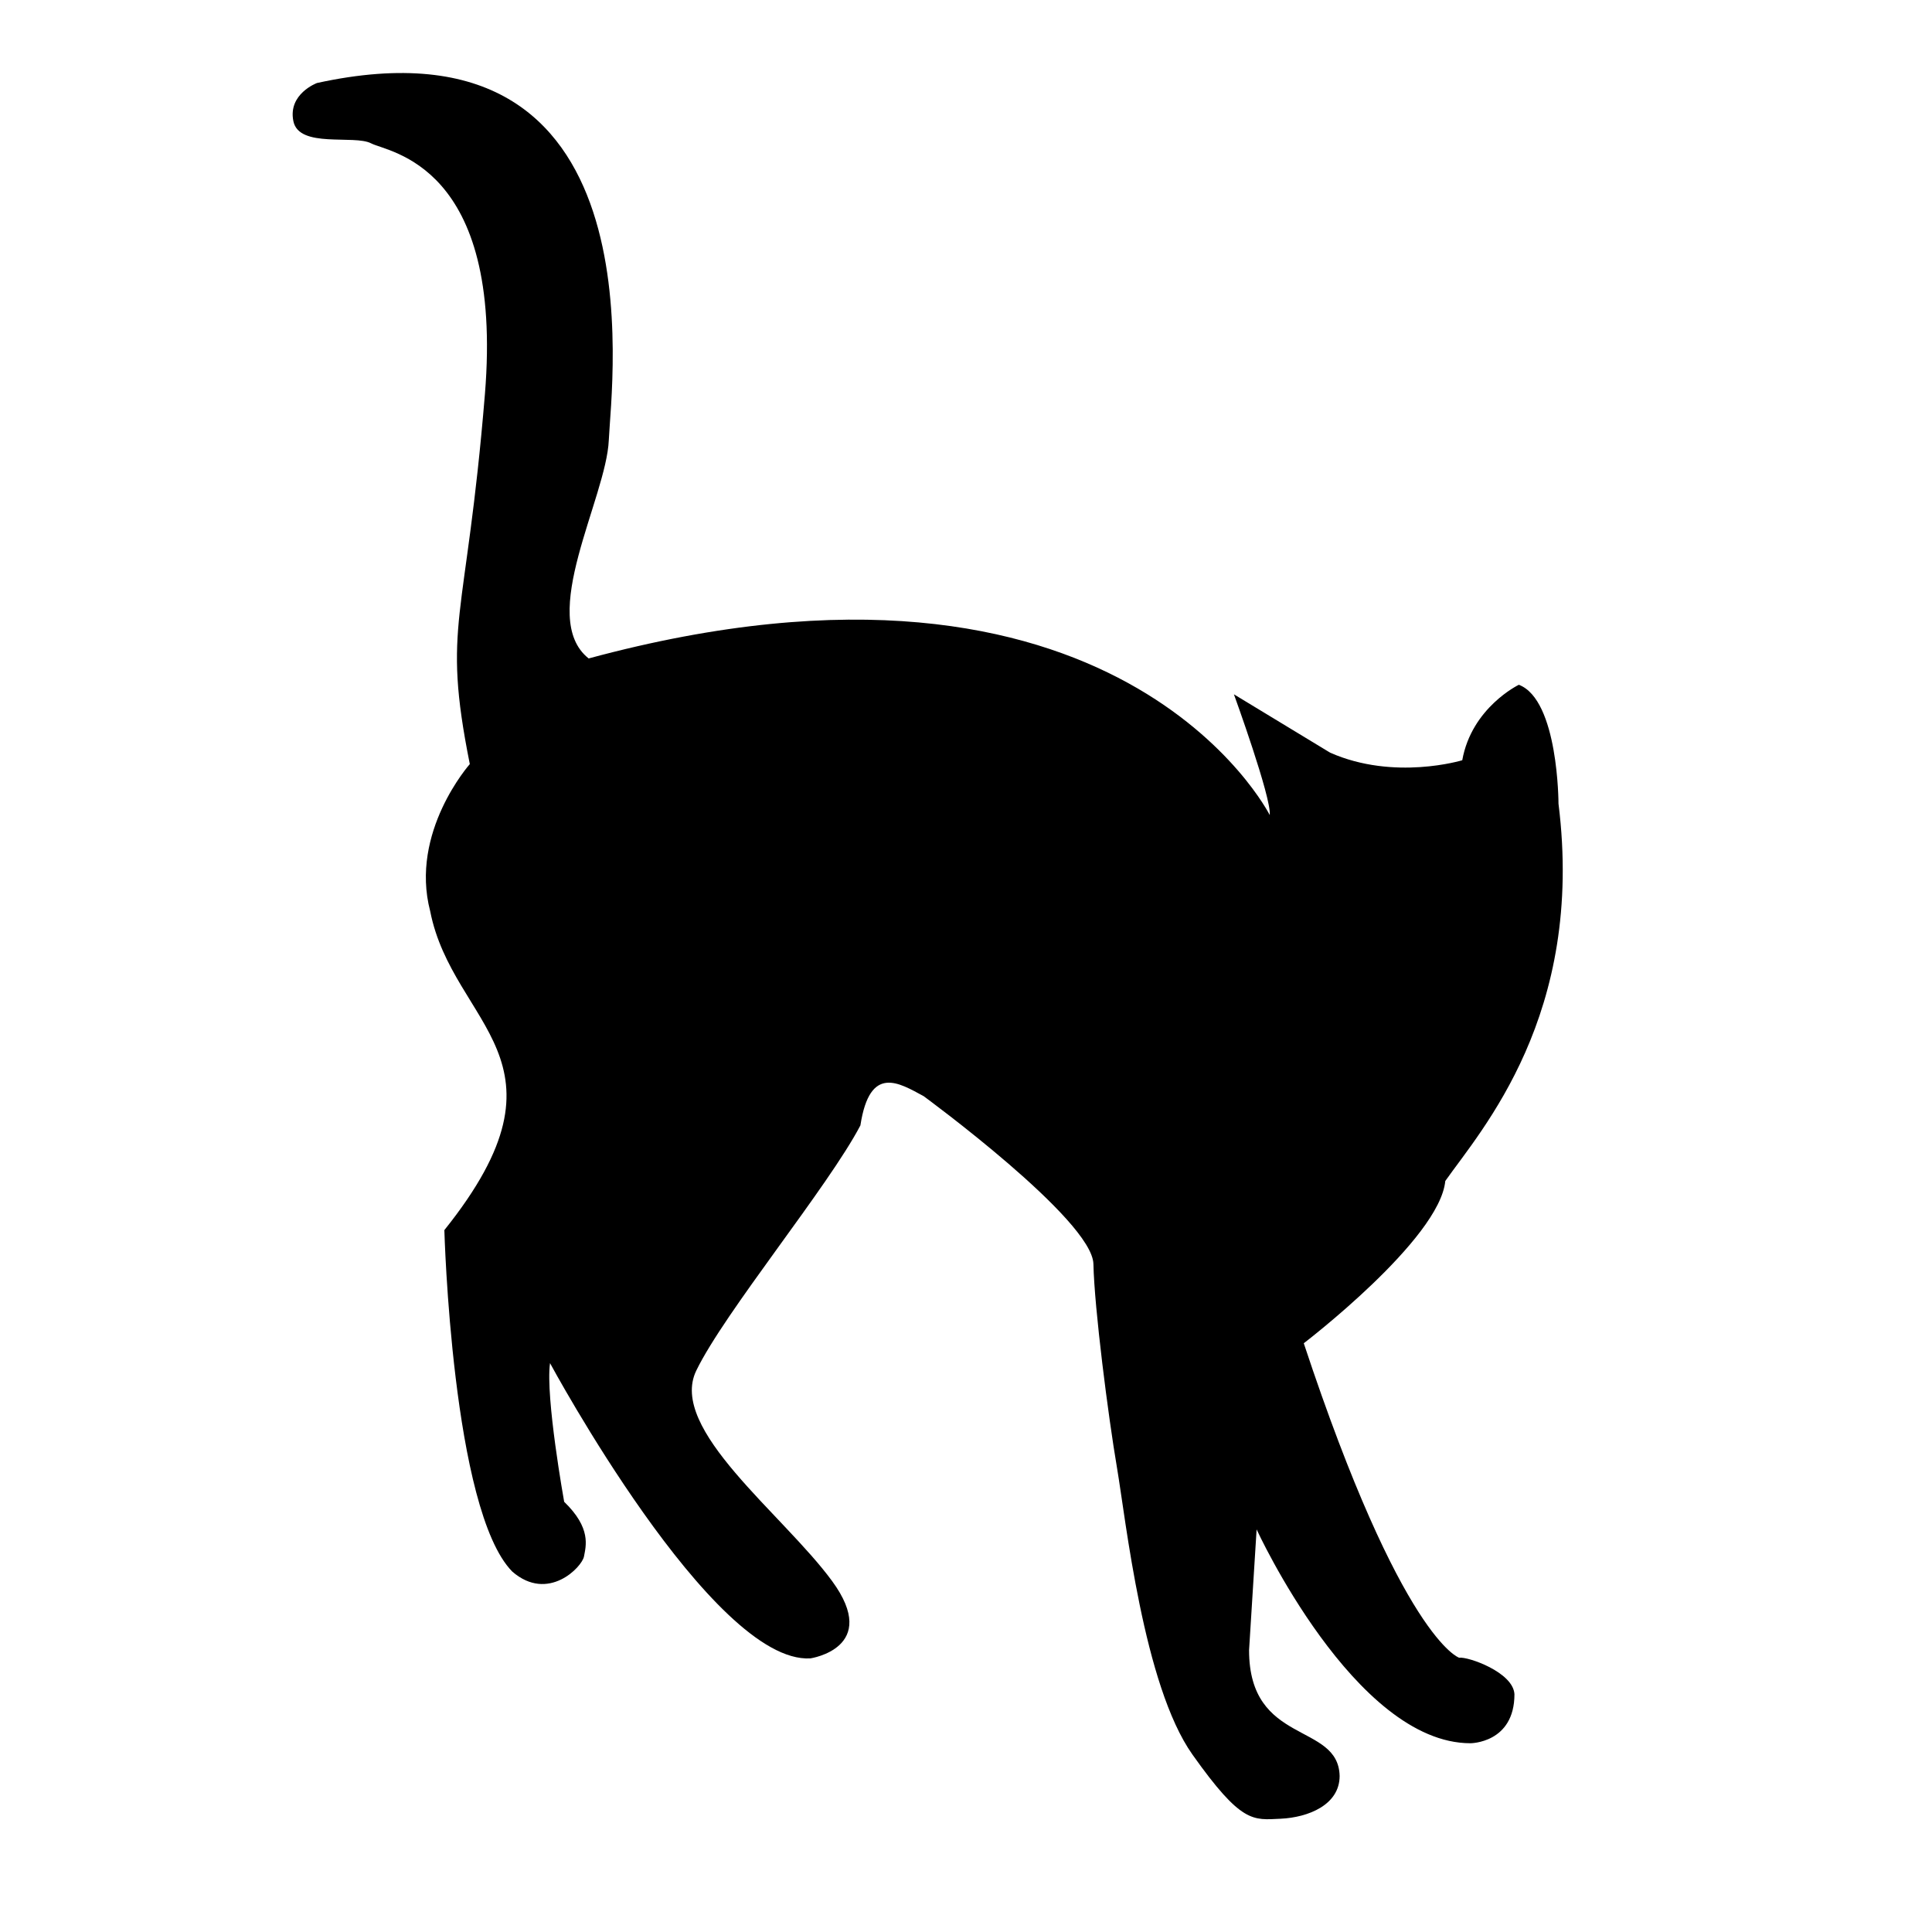 <?xml version="1.0" encoding="iso-8859-1"?>
<!-- Generator: Adobe Illustrator 17.1.0, SVG Export Plug-In . SVG Version: 6.00 Build 0)  -->
<!DOCTYPE svg PUBLIC "-//W3C//DTD SVG 1.1//EN" "http://www.w3.org/Graphics/SVG/1.1/DTD/svg11.dtd">
<svg version="1.1" id="Layer_1" xmlns="http://www.w3.org/2000/svg" xmlns:xlink="http://www.w3.org/1999/xlink" x="0px" y="0px"
	 viewBox="0 0 64 64" style="enable-background:new 0 0 64 64;" xml:space="preserve">
<path d="M40.875,23c0,0,1.25,3.438,1.187,4c0,0-5-9.938-22.562-5.188c-1.708-1.354,0.583-5.312,0.667-7.229
	C20.25,12.667,21.917,0.25,10.5,2.75c0,0-0.969,0.359-0.781,1.266s2.016,0.438,2.578,0.734s4.391,0.688,3.766,8.312
	c-0.625,7.625-1.437,7.562-0.5,12.25c0,0-2,2.25-1.312,4.875c0.75,3.812,5,4.906,0.469,10.562c0,0,0.25,9.281,2.25,11.312
	c1.188,1.031,2.312-0.156,2.375-0.5s0.25-0.938-0.656-1.812c0,0-0.625-3.469-0.469-4.594c0,0,5.375,9.969,8.625,9.781
	c0,0,2.344-0.344,0.719-2.562s-5.437-5.031-4.5-6.969c0.938-1.938,4.375-6.094,5.438-8.125c0.312-2.031,1.281-1.406,2.094-0.969
	c0,0,5.594,4.094,5.625,5.562c0.031,1.469,0.49,5.042,0.781,6.75s0.875,7.208,2.5,9.5s2,2.167,2.917,2.125
	c0.917-0.042,1.958-0.458,1.958-1.417c-0.042-1.792-3-1-3-4.167l0.25-4c0,0,3.25,7.083,7.083,7.083c0,0,1.458,0,1.458-1.625
	c-0.042-0.729-1.542-1.25-1.833-1.208c0,0-1.896-0.604-5.146-10.417c0,0,4.5-3.438,4.688-5.375c1.187-1.688,4.625-5.5,3.75-12.5
	c0,0,0-3.438-1.313-3.938c0,0-1.562,0.75-1.875,2.5c0,0-2.25,0.688-4.375-0.25L40.875,23z"/>
</svg>
